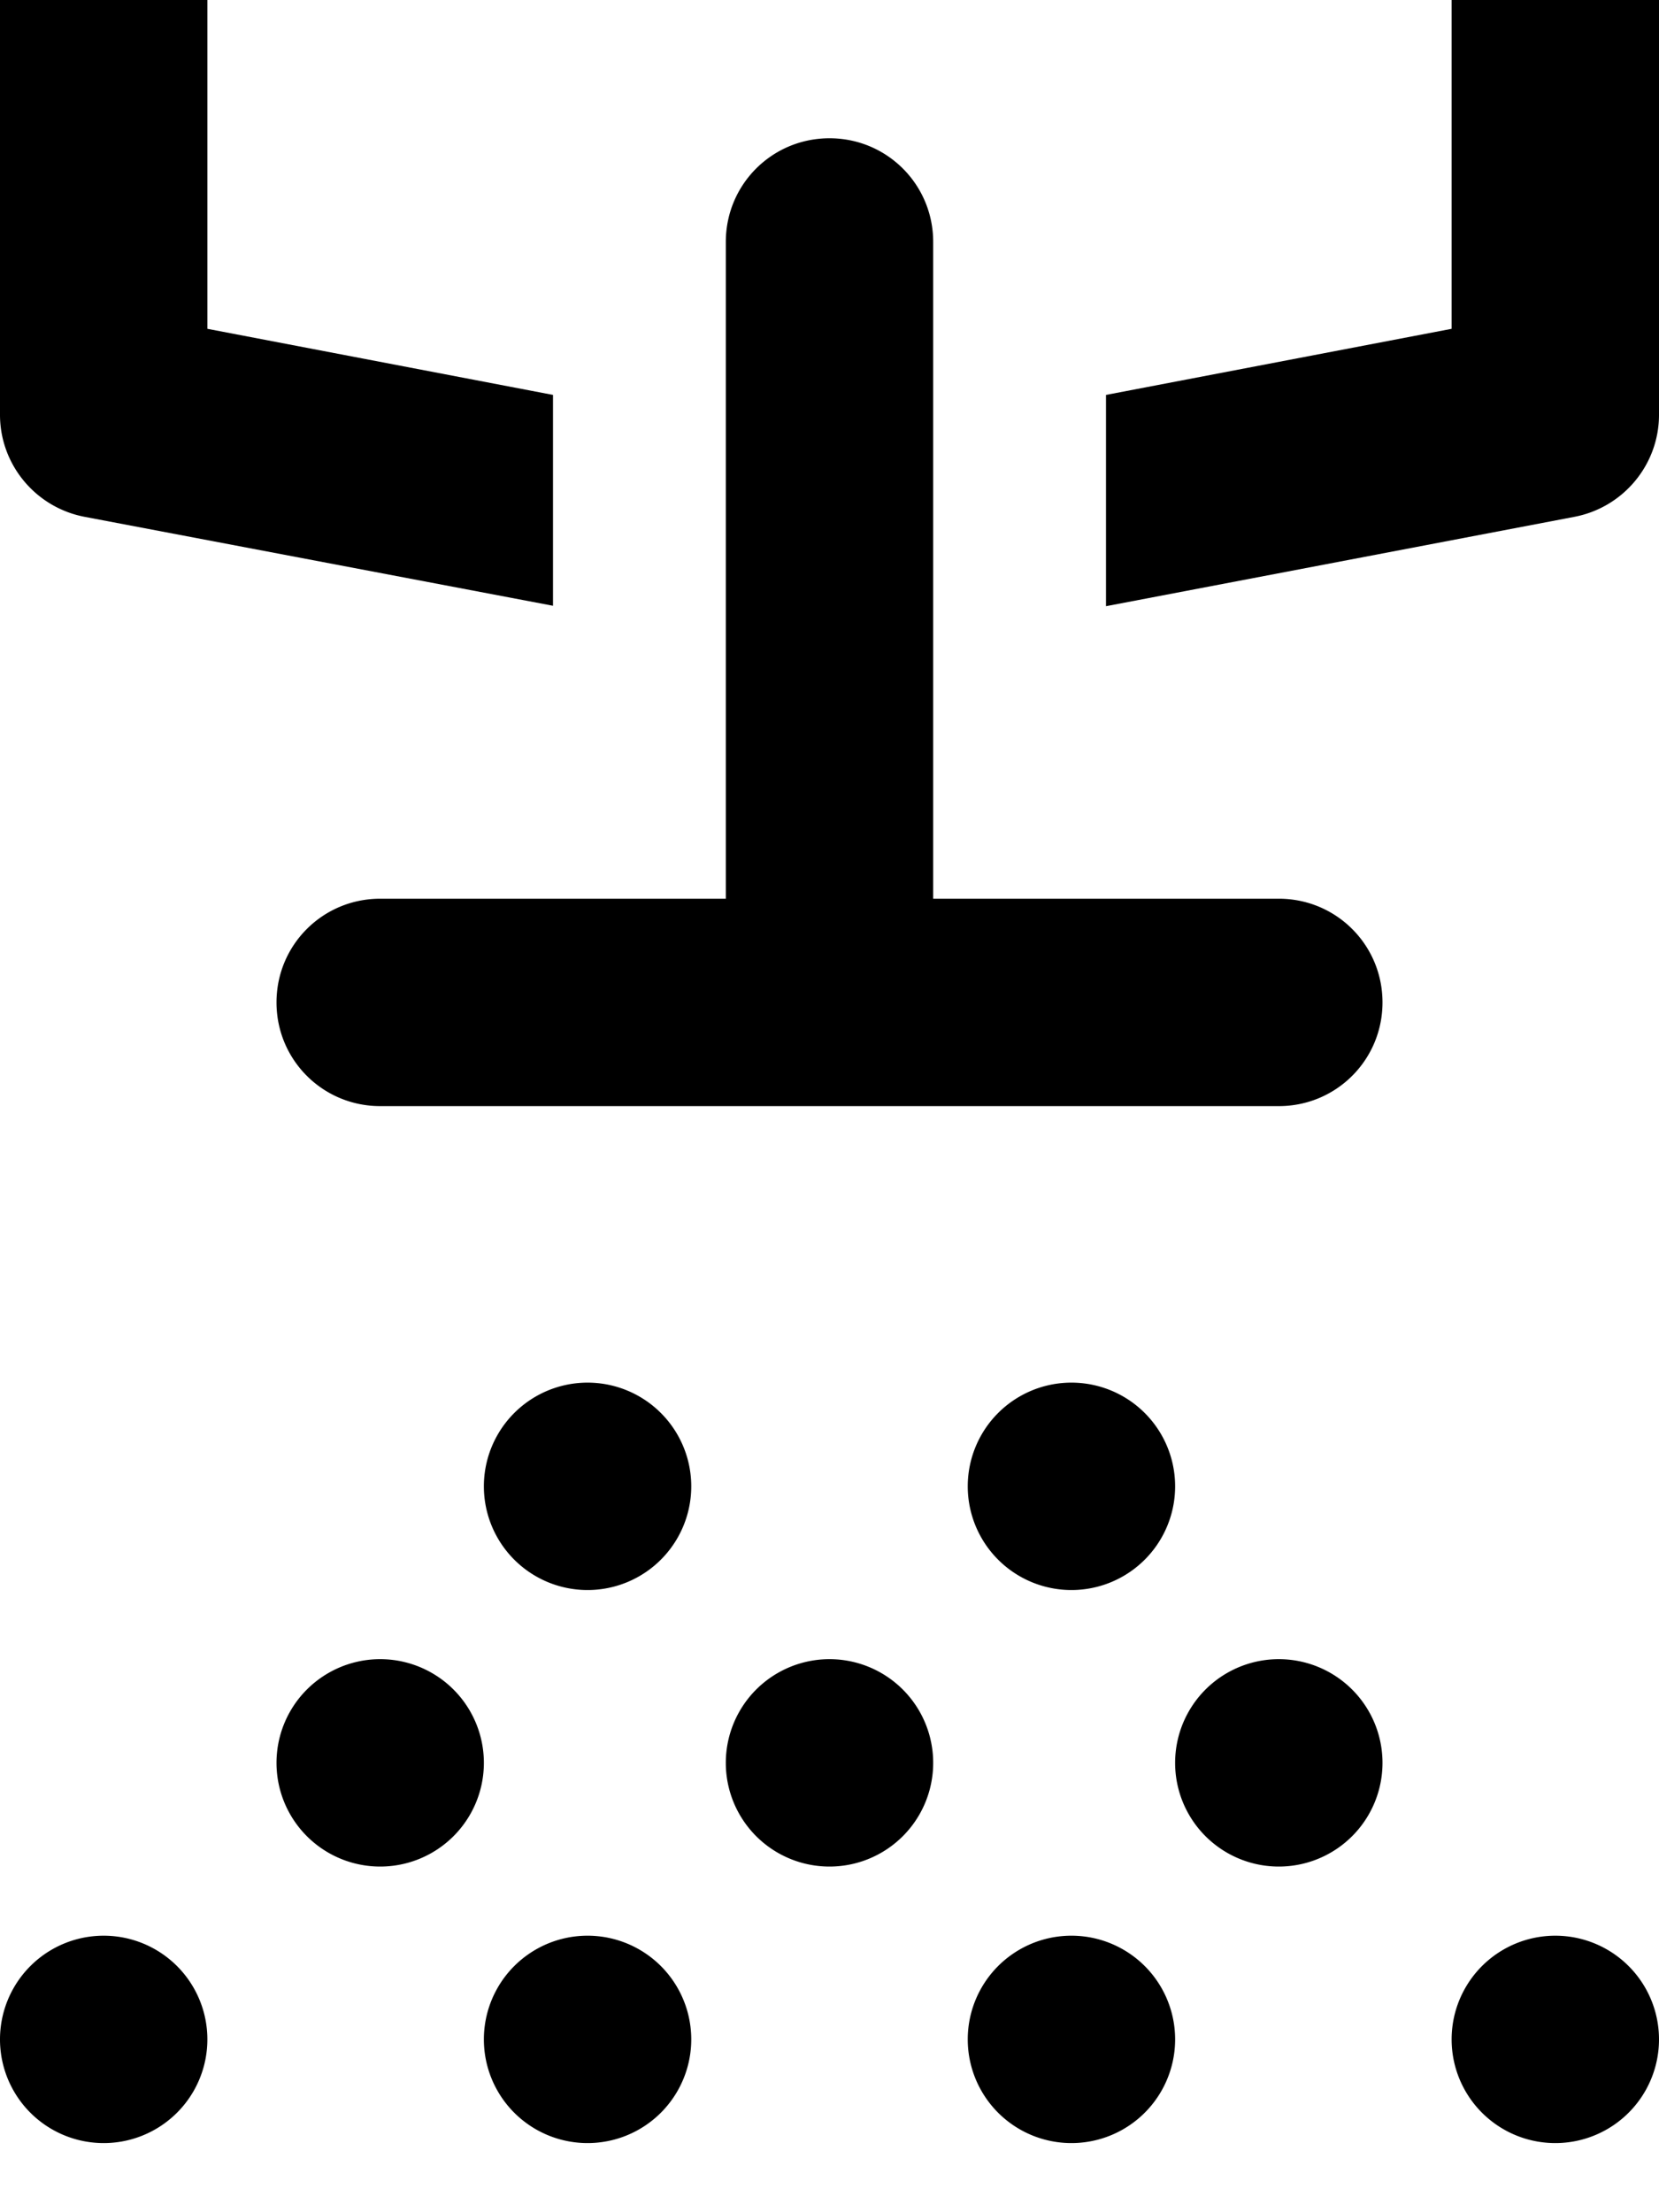 <svg xmlns="http://www.w3.org/2000/svg" viewBox="0 0 384 512"><!--! Font Awesome Pro 6.3.0 by @fontawesome - https://fontawesome.com License - https://fontawesome.com/license (Commercial License) Copyright 2023 Fonticons, Inc. --><path d="M0 0V96c0 11.5 8.2 21.4 19.5 23.6L128 140.2V91.4L48 76.1V0H0zM256 91.4v48.9l108.5-20.7C375.8 117.4 384 107.5 384 96V0H336V76.1L256 91.4zM160 344a24 24 0 1 0 -48 0 24 24 0 1 0 48 0zm-48 64a24 24 0 1 0 -48 0 24 24 0 1 0 48 0zM24 496a24 24 0 1 0 0-48 24 24 0 1 0 0 48zM272 344a24 24 0 1 0 -48 0 24 24 0 1 0 48 0zm-80 88a24 24 0 1 0 0-48 24 24 0 1 0 0 48zm-32 40a24 24 0 1 0 -48 0 24 24 0 1 0 48 0zm136-40a24 24 0 1 0 0-48 24 24 0 1 0 0 48zm-24 40a24 24 0 1 0 -48 0 24 24 0 1 0 48 0zm88 24a24 24 0 1 0 0-48 24 24 0 1 0 0 48zM216 56c0-13.3-10.7-24-24-24s-24 10.7-24 24V208H88c-13.3 0-24 10.7-24 24s10.7 24 24 24H192 296c13.3 0 24-10.7 24-24s-10.7-24-24-24H216V56z"/></svg>